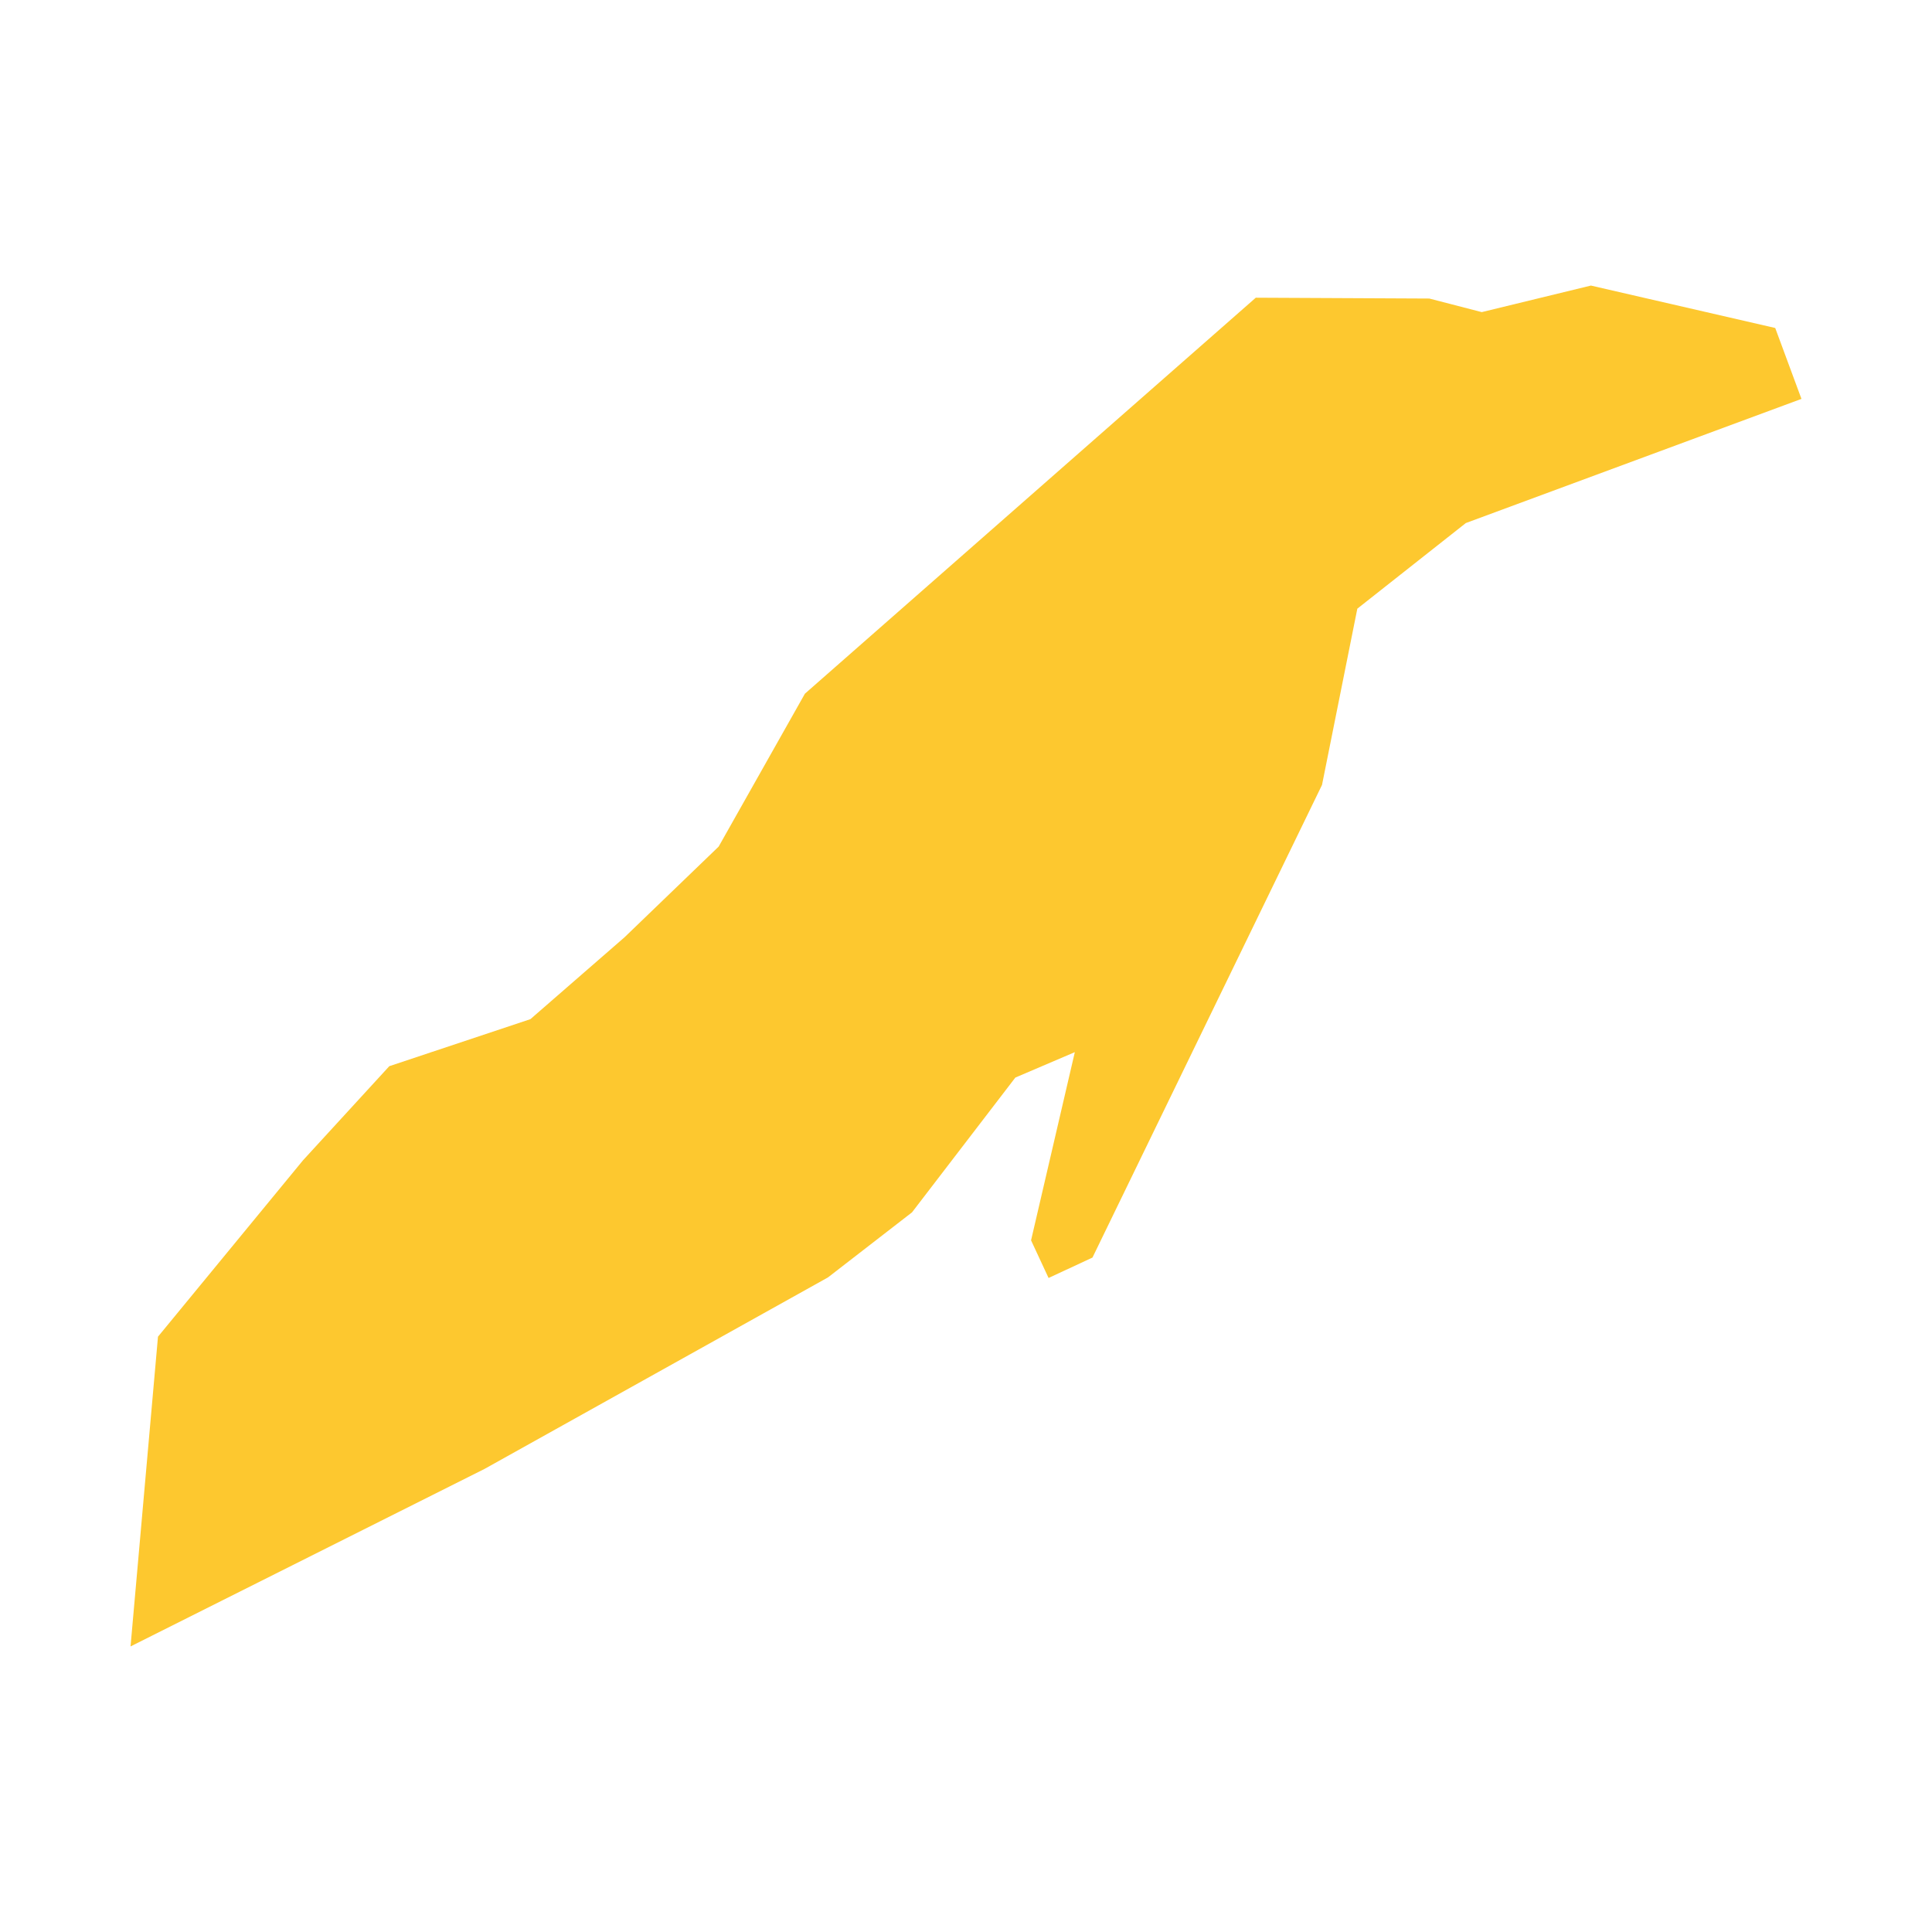 <svg xmlns="http://www.w3.org/2000/svg" fill="#fdc82f80" width="256" height="256" viewBox="-20 -20 296 248.498"><path d="M106.856,151.958 54.234,181.301 0,208.498 4.204,161.042 26.429,134.012 39.646,119.596 61.27,112.387 75.679,99.852 90.103,85.957 103.318,62.53 172.398,1.86 198.985,1.988 207.017,4.068 223.742,0 251.981,6.5 256,17.363 204.578,36.386 187.955,49.504 182.546,76.502 147.377,148.919 140.65,152.047 137.968,146.279 144.673,117.449 135.561,121.342 119.731,141.99 106.856,151.958Z"/></svg>